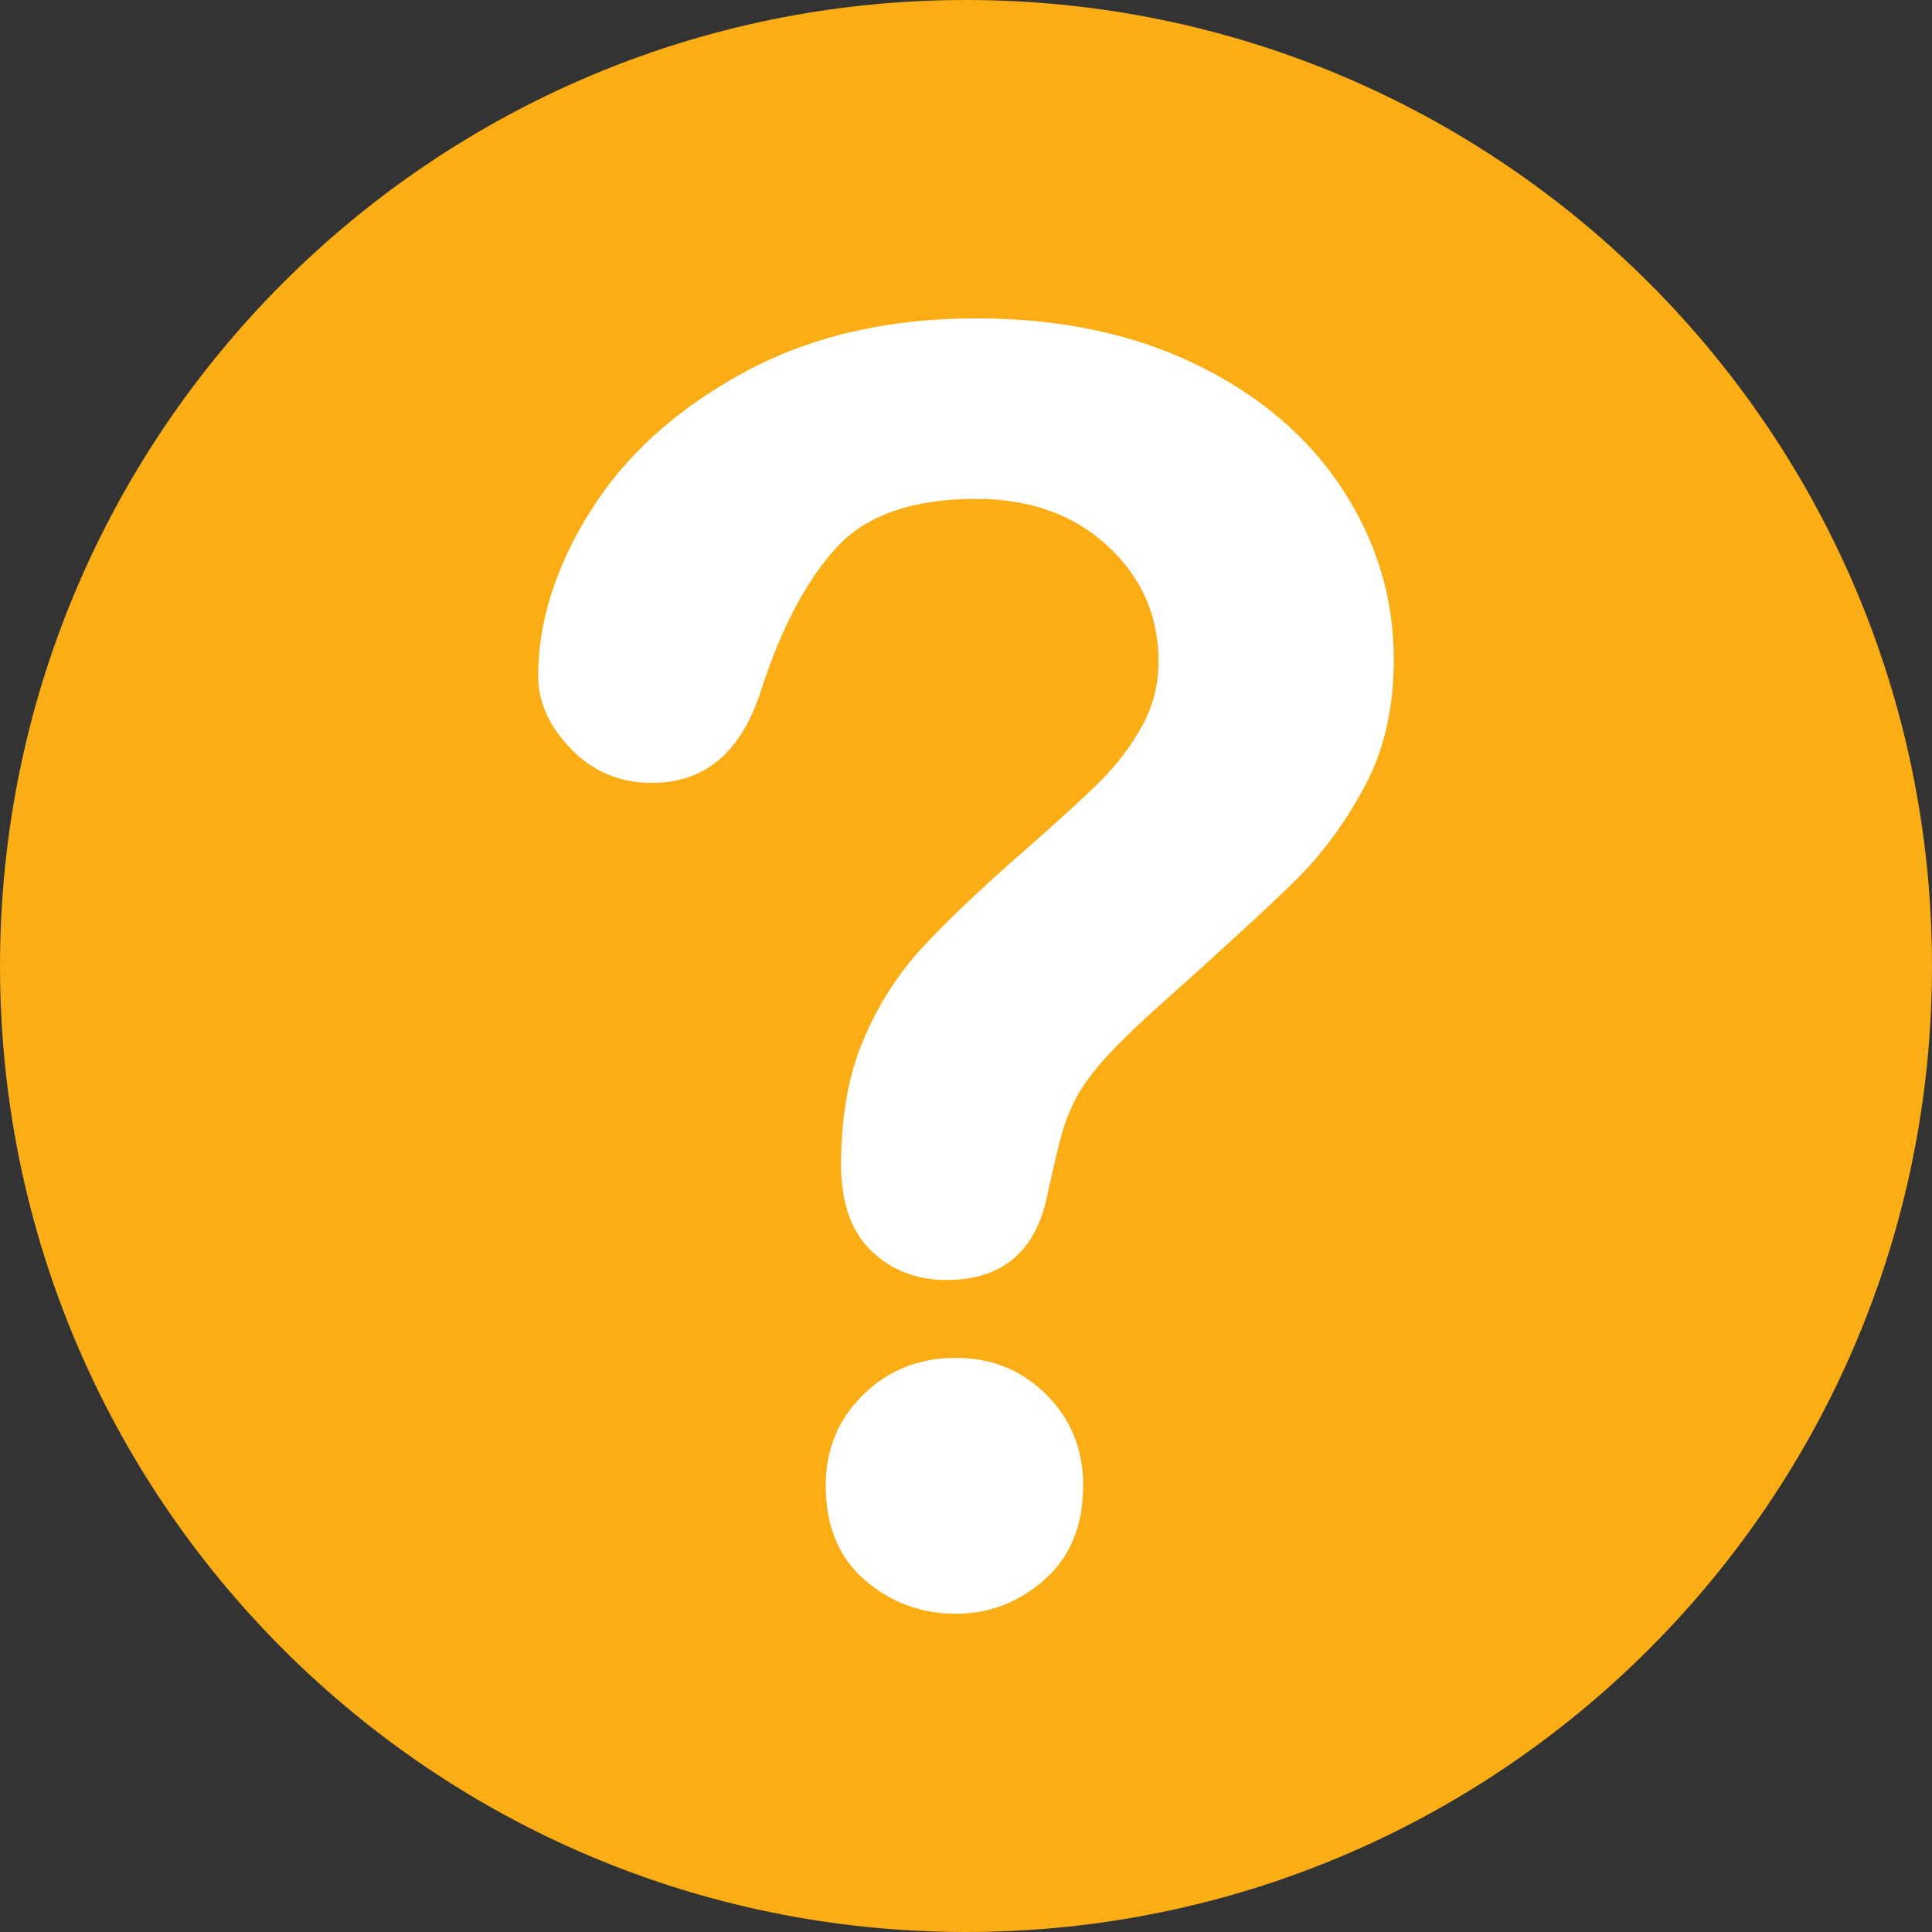 <svg width="23" height="23" viewBox="0 0 23 23" fill="none" xmlns="http://www.w3.org/2000/svg">
<rect x="0" y="0" width="23" height="23" fill="#333333" stroke="none"/>
<g clip-path="url(#clip0_20_194)">
<path d="M23 11.501C23 5.149 17.851 0 11.5 0C5.149 0 0 5.149 0 11.501C0 17.852 5.149 23 11.5 23C17.851 23 23 17.852 23 11.501Z" fill="#FAAD14"/>
<path d="M6.407 8.047C6.407 7.402 6.614 6.748 7.029 6.086C7.443 5.424 8.047 4.876 8.842 4.441C9.636 4.007 10.563 3.79 11.622 3.79C12.607 3.79 13.476 3.971 14.23 4.334C14.983 4.698 15.566 5.192 15.977 5.816C16.387 6.441 16.593 7.12 16.593 7.854C16.593 8.431 16.476 8.937 16.241 9.371C16.007 9.806 15.729 10.181 15.406 10.497C15.084 10.812 14.505 11.344 13.669 12.091C13.439 12.301 13.254 12.486 13.114 12.646C12.975 12.806 12.872 12.952 12.804 13.084C12.736 13.216 12.683 13.349 12.646 13.481C12.608 13.614 12.552 13.846 12.478 14.179C12.349 14.885 11.945 15.238 11.266 15.238C10.913 15.238 10.615 15.123 10.374 14.892C10.133 14.661 10.013 14.318 10.013 13.863C10.013 13.293 10.101 12.799 10.278 12.381C10.454 11.963 10.688 11.597 10.98 11.281C11.272 10.965 11.666 10.59 12.162 10.156C12.597 9.775 12.911 9.488 13.104 9.295C13.298 9.101 13.461 8.886 13.593 8.648C13.726 8.41 13.792 8.152 13.792 7.874C13.792 7.331 13.59 6.872 13.186 6.499C12.782 6.126 12.26 5.939 11.622 5.939C10.875 5.939 10.325 6.127 9.972 6.504C9.619 6.881 9.32 7.436 9.076 8.169C8.845 8.937 8.407 9.32 7.762 9.32C7.381 9.32 7.061 9.186 6.799 8.918C6.538 8.65 6.407 8.36 6.407 8.047ZM11.378 19.211C10.963 19.211 10.602 19.076 10.293 18.808C9.984 18.54 9.83 18.165 9.83 17.683C9.83 17.255 9.979 16.895 10.278 16.603C10.576 16.311 10.943 16.165 11.378 16.165C11.806 16.165 12.165 16.311 12.457 16.603C12.749 16.895 12.895 17.255 12.895 17.683C12.895 18.158 12.743 18.532 12.437 18.803C12.132 19.075 11.778 19.211 11.378 19.211Z" fill="white"/>
</g>
<defs>
<clipPath id="clip0_20_194">
<rect width="23" height="23" fill="white"/>
</clipPath>
</defs>
</svg>

